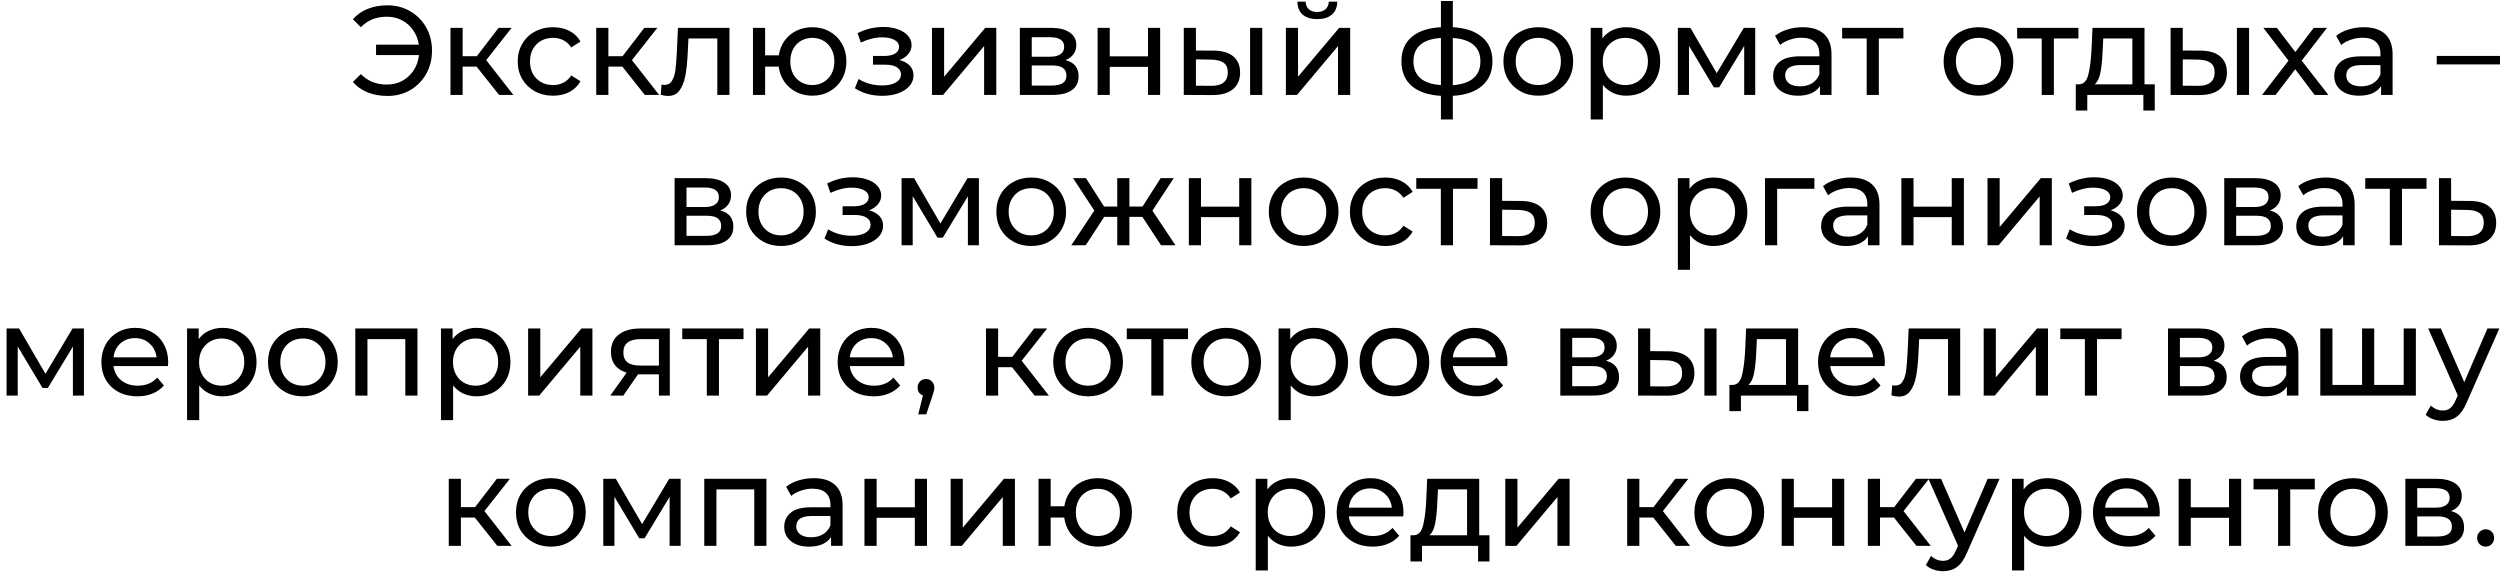 <?xml version="1.0" encoding="UTF-8"?> <svg xmlns="http://www.w3.org/2000/svg" width="316" height="73" viewBox="0 0 316 73" fill="none"><path d="M48.973 0.672C50.039 0.672 50.999 0.923 51.853 1.424C52.706 1.915 53.378 2.597 53.869 3.472C54.359 4.336 54.605 5.312 54.605 6.4C54.605 7.488 54.359 8.469 53.869 9.344C53.378 10.208 52.706 10.891 51.853 11.392C50.999 11.883 50.039 12.128 48.973 12.128C48.055 12.128 47.223 11.979 46.477 11.68C45.73 11.381 45.106 10.944 44.605 10.368L45.613 9.36C46.455 10.245 47.549 10.688 48.893 10.688C49.607 10.688 50.258 10.533 50.845 10.224C51.431 9.904 51.911 9.461 52.285 8.896C52.658 8.331 52.882 7.685 52.957 6.96H47.533V5.648H52.941C52.834 4.955 52.594 4.341 52.221 3.808C51.847 3.275 51.373 2.859 50.797 2.56C50.221 2.261 49.586 2.112 48.893 2.112C47.559 2.112 46.466 2.555 45.613 3.44L44.605 2.432C45.106 1.856 45.73 1.419 46.477 1.12C47.234 0.821 48.066 0.672 48.973 0.672ZM60.237 8.416H58.477V12H56.941V3.52H58.477V7.104H60.269L63.021 3.52H64.669L61.453 7.6L64.893 12H63.085L60.237 8.416ZM69.918 12.096C69.054 12.096 68.281 11.909 67.598 11.536C66.926 11.163 66.398 10.651 66.014 10C65.63 9.339 65.438 8.592 65.438 7.76C65.438 6.928 65.63 6.187 66.014 5.536C66.398 4.875 66.926 4.363 67.598 4C68.281 3.627 69.054 3.44 69.918 3.44C70.686 3.44 71.369 3.595 71.966 3.904C72.574 4.213 73.044 4.661 73.374 5.248L72.206 6C71.94 5.595 71.609 5.291 71.214 5.088C70.82 4.885 70.382 4.784 69.902 4.784C69.348 4.784 68.846 4.907 68.398 5.152C67.961 5.397 67.614 5.749 67.358 6.208C67.113 6.656 66.99 7.173 66.99 7.76C66.99 8.357 67.113 8.885 67.358 9.344C67.614 9.792 67.961 10.139 68.398 10.384C68.846 10.629 69.348 10.752 69.902 10.752C70.382 10.752 70.82 10.651 71.214 10.448C71.609 10.245 71.94 9.941 72.206 9.536L73.374 10.272C73.044 10.859 72.574 11.312 71.966 11.632C71.369 11.941 70.686 12.096 69.918 12.096ZM78.659 8.416H76.899V12H75.363V3.52H76.899V7.104H78.691L81.443 3.52H83.091L79.875 7.6L83.315 12H81.507L78.659 8.416ZM92.206 3.52V12H90.669V4.864H87.022L86.925 6.752C86.872 7.893 86.771 8.848 86.621 9.616C86.472 10.373 86.227 10.981 85.885 11.44C85.544 11.899 85.07 12.128 84.462 12.128C84.184 12.128 83.87 12.08 83.517 11.984L83.614 10.688C83.752 10.72 83.88 10.736 83.998 10.736C84.424 10.736 84.744 10.549 84.957 10.176C85.171 9.803 85.309 9.36 85.374 8.848C85.438 8.336 85.496 7.605 85.549 6.656L85.694 3.52H92.206ZM102.68 3.44C103.501 3.44 104.237 3.627 104.888 4C105.538 4.363 106.05 4.875 106.424 5.536C106.797 6.187 106.984 6.928 106.984 7.76C106.984 8.592 106.797 9.339 106.424 10C106.05 10.651 105.538 11.163 104.888 11.536C104.237 11.909 103.501 12.096 102.68 12.096C101.933 12.096 101.256 11.941 100.648 11.632C100.04 11.323 99.538 10.891 99.144 10.336C98.76 9.771 98.519 9.131 98.424 8.416H96.712V12H95.175V3.52H96.712V6.992H98.439C98.546 6.288 98.791 5.669 99.175 5.136C99.57 4.592 100.066 4.176 100.664 3.888C101.272 3.589 101.944 3.44 102.68 3.44ZM102.68 10.752C103.202 10.752 103.672 10.629 104.088 10.384C104.514 10.139 104.85 9.792 105.096 9.344C105.341 8.885 105.464 8.357 105.464 7.76C105.464 7.173 105.341 6.656 105.096 6.208C104.85 5.749 104.514 5.397 104.088 5.152C103.672 4.907 103.202 4.784 102.68 4.784C102.157 4.784 101.682 4.907 101.256 5.152C100.829 5.397 100.493 5.749 100.248 6.208C100.013 6.656 99.895 7.173 99.895 7.76C99.895 8.357 100.013 8.885 100.248 9.344C100.493 9.792 100.829 10.139 101.256 10.384C101.682 10.629 102.157 10.752 102.68 10.752ZM113.689 7.584C114.255 7.733 114.692 7.973 115.001 8.304C115.311 8.635 115.465 9.045 115.465 9.536C115.465 10.037 115.295 10.485 114.953 10.88C114.612 11.264 114.137 11.568 113.529 11.792C112.932 12.005 112.26 12.112 111.513 12.112C110.884 12.112 110.265 12.032 109.657 11.872C109.06 11.701 108.527 11.461 108.057 11.152L108.521 9.984C108.927 10.24 109.391 10.443 109.913 10.592C110.436 10.731 110.964 10.8 111.497 10.8C112.223 10.8 112.799 10.677 113.225 10.432C113.663 10.176 113.881 9.835 113.881 9.408C113.881 9.013 113.705 8.709 113.353 8.496C113.012 8.283 112.527 8.176 111.897 8.176H110.345V7.072H111.785C112.361 7.072 112.815 6.971 113.145 6.768C113.476 6.565 113.641 6.288 113.641 5.936C113.641 5.552 113.444 5.253 113.049 5.04C112.665 4.827 112.143 4.72 111.481 4.72C110.639 4.72 109.748 4.939 108.809 5.376L108.393 4.192C109.428 3.669 110.511 3.408 111.641 3.408C112.324 3.408 112.937 3.504 113.481 3.696C114.025 3.888 114.452 4.16 114.761 4.512C115.071 4.864 115.225 5.264 115.225 5.712C115.225 6.128 115.087 6.501 114.809 6.832C114.532 7.163 114.159 7.413 113.689 7.584ZM117.801 3.52H119.337V9.696L124.536 3.52H125.929V12H124.392V5.824L119.209 12H117.801V3.52ZM134.686 7.6C135.785 7.877 136.334 8.565 136.334 9.664C136.334 10.411 136.051 10.987 135.486 11.392C134.931 11.797 134.099 12 132.99 12H128.91V3.52H132.846C133.849 3.52 134.633 3.712 135.198 4.096C135.763 4.469 136.046 5.003 136.046 5.696C136.046 6.144 135.923 6.533 135.678 6.864C135.443 7.184 135.113 7.429 134.686 7.6ZM130.414 7.168H132.718C133.305 7.168 133.747 7.061 134.046 6.848C134.355 6.635 134.51 6.325 134.51 5.92C134.51 5.109 133.913 4.704 132.718 4.704H130.414V7.168ZM132.878 10.816C133.518 10.816 133.998 10.715 134.318 10.512C134.638 10.309 134.798 9.995 134.798 9.568C134.798 9.131 134.649 8.805 134.35 8.592C134.062 8.379 133.603 8.272 132.974 8.272H130.414V10.816H132.878ZM138.738 3.52H140.274V7.12H145.106V3.52H146.642V12H145.106V8.448H140.274V12H138.738V3.52ZM153.453 6.4C154.519 6.411 155.335 6.656 155.901 7.136C156.466 7.616 156.749 8.293 156.749 9.168C156.749 10.085 156.439 10.795 155.821 11.296C155.213 11.787 154.338 12.027 153.197 12.016L149.629 12V3.52H151.165V6.384L153.453 6.4ZM158.013 3.52H159.549V12H158.013V3.52ZM153.085 10.848C153.778 10.859 154.301 10.72 154.653 10.432C155.015 10.144 155.197 9.717 155.197 9.152C155.197 8.597 155.021 8.192 154.669 7.936C154.317 7.68 153.789 7.547 153.085 7.536L151.165 7.504V10.832L153.085 10.848ZM162.535 3.52H164.071V9.696L169.271 3.52H170.663V12H169.127V5.824L163.943 12H162.535V3.52ZM166.503 2.416C165.714 2.416 165.1 2.229 164.663 1.856C164.226 1.472 164.002 0.923 163.991 0.208H165.031C165.042 0.603 165.175 0.923 165.431 1.168C165.698 1.403 166.05 1.52 166.487 1.52C166.924 1.52 167.276 1.403 167.543 1.168C167.81 0.923 167.948 0.603 167.959 0.208H169.031C169.02 0.923 168.791 1.472 168.343 1.856C167.895 2.229 167.282 2.416 166.503 2.416ZM188.645 7.744C188.645 9.056 188.208 10.091 187.333 10.848C186.458 11.605 185.226 12.027 183.637 12.112V15.104H182.133V12.112C180.544 12.027 179.312 11.611 178.437 10.864C177.573 10.107 177.141 9.067 177.141 7.744C177.141 6.432 177.573 5.408 178.437 4.672C179.301 3.936 180.533 3.525 182.133 3.44V0.128H183.637V3.44C185.226 3.525 186.458 3.941 187.333 4.688C188.208 5.424 188.645 6.443 188.645 7.744ZM178.661 7.744C178.661 8.651 178.949 9.36 179.525 9.872C180.112 10.384 180.981 10.677 182.133 10.752V4.8C180.97 4.875 180.101 5.163 179.525 5.664C178.949 6.165 178.661 6.859 178.661 7.744ZM183.637 10.768C185.962 10.587 187.125 9.579 187.125 7.744C187.125 6.848 186.832 6.155 186.245 5.664C185.658 5.163 184.789 4.875 183.637 4.8V10.768ZM194.448 12.096C193.605 12.096 192.848 11.909 192.176 11.536C191.504 11.163 190.976 10.651 190.592 10C190.219 9.339 190.032 8.592 190.032 7.76C190.032 6.928 190.219 6.187 190.592 5.536C190.976 4.875 191.504 4.363 192.176 4C192.848 3.627 193.605 3.44 194.448 3.44C195.291 3.44 196.043 3.627 196.704 4C197.376 4.363 197.899 4.875 198.272 5.536C198.656 6.187 198.848 6.928 198.848 7.76C198.848 8.592 198.656 9.339 198.272 10C197.899 10.651 197.376 11.163 196.704 11.536C196.043 11.909 195.291 12.096 194.448 12.096ZM194.448 10.752C194.992 10.752 195.477 10.629 195.904 10.384C196.341 10.128 196.683 9.776 196.928 9.328C197.173 8.869 197.296 8.347 197.296 7.76C197.296 7.173 197.173 6.656 196.928 6.208C196.683 5.749 196.341 5.397 195.904 5.152C195.477 4.907 194.992 4.784 194.448 4.784C193.904 4.784 193.413 4.907 192.976 5.152C192.549 5.397 192.208 5.749 191.952 6.208C191.707 6.656 191.584 7.173 191.584 7.76C191.584 8.347 191.707 8.869 191.952 9.328C192.208 9.776 192.549 10.128 192.976 10.384C193.413 10.629 193.904 10.752 194.448 10.752ZM205.562 3.44C206.383 3.44 207.119 3.621 207.77 3.984C208.421 4.347 208.927 4.853 209.29 5.504C209.663 6.155 209.85 6.907 209.85 7.76C209.85 8.613 209.663 9.371 209.29 10.032C208.927 10.683 208.421 11.189 207.77 11.552C207.119 11.915 206.383 12.096 205.562 12.096C204.954 12.096 204.394 11.979 203.882 11.744C203.381 11.509 202.954 11.168 202.602 10.72V15.104H201.066V3.52H202.538V4.864C202.879 4.395 203.311 4.043 203.834 3.808C204.357 3.563 204.933 3.44 205.562 3.44ZM205.434 10.752C205.978 10.752 206.463 10.629 206.89 10.384C207.327 10.128 207.669 9.776 207.914 9.328C208.17 8.869 208.298 8.347 208.298 7.76C208.298 7.173 208.17 6.656 207.914 6.208C207.669 5.749 207.327 5.397 206.89 5.152C206.463 4.907 205.978 4.784 205.434 4.784C204.901 4.784 204.415 4.912 203.978 5.168C203.551 5.413 203.21 5.76 202.954 6.208C202.709 6.656 202.586 7.173 202.586 7.76C202.586 8.347 202.709 8.869 202.954 9.328C203.199 9.776 203.541 10.128 203.978 10.384C204.415 10.629 204.901 10.752 205.434 10.752ZM221.858 3.52V12H220.466V5.808L217.298 11.04H216.626L213.49 5.792V12H212.082V3.52H213.666L216.994 9.248L220.418 3.52H221.858ZM227.871 3.44C229.045 3.44 229.941 3.728 230.559 4.304C231.189 4.88 231.503 5.739 231.503 6.88V12H230.047V10.88C229.791 11.275 229.423 11.579 228.943 11.792C228.474 11.995 227.914 12.096 227.263 12.096C226.314 12.096 225.551 11.867 224.975 11.408C224.41 10.949 224.127 10.347 224.127 9.6C224.127 8.853 224.399 8.256 224.943 7.808C225.487 7.349 226.351 7.12 227.535 7.12H229.967V6.816C229.967 6.155 229.775 5.648 229.391 5.296C229.007 4.944 228.442 4.768 227.695 4.768C227.194 4.768 226.703 4.853 226.223 5.024C225.743 5.184 225.338 5.403 225.007 5.68L224.367 4.528C224.805 4.176 225.327 3.909 225.935 3.728C226.543 3.536 227.189 3.44 227.871 3.44ZM227.519 10.912C228.106 10.912 228.613 10.784 229.039 10.528C229.466 10.261 229.775 9.888 229.967 9.408V8.224H227.599C226.298 8.224 225.647 8.661 225.647 9.536C225.647 9.963 225.813 10.299 226.143 10.544C226.474 10.789 226.933 10.912 227.519 10.912ZM240.589 4.864H237.485V12H235.949V4.864H232.845V3.52H240.589V4.864ZM250.089 12.096C249.246 12.096 248.489 11.909 247.817 11.536C247.145 11.163 246.617 10.651 246.233 10C245.859 9.339 245.673 8.592 245.673 7.76C245.673 6.928 245.859 6.187 246.233 5.536C246.617 4.875 247.145 4.363 247.817 4C248.489 3.627 249.246 3.44 250.089 3.44C250.931 3.44 251.683 3.627 252.345 4C253.017 4.363 253.539 4.875 253.913 5.536C254.297 6.187 254.489 6.928 254.489 7.76C254.489 8.592 254.297 9.339 253.913 10C253.539 10.651 253.017 11.163 252.345 11.536C251.683 11.909 250.931 12.096 250.089 12.096ZM250.089 10.752C250.633 10.752 251.118 10.629 251.545 10.384C251.982 10.128 252.323 9.776 252.569 9.328C252.814 8.869 252.937 8.347 252.937 7.76C252.937 7.173 252.814 6.656 252.569 6.208C252.323 5.749 251.982 5.397 251.545 5.152C251.118 4.907 250.633 4.784 250.089 4.784C249.545 4.784 249.054 4.907 248.617 5.152C248.19 5.397 247.849 5.749 247.593 6.208C247.347 6.656 247.225 7.173 247.225 7.76C247.225 8.347 247.347 8.869 247.593 9.328C247.849 9.776 248.19 10.128 248.617 10.384C249.054 10.629 249.545 10.752 250.089 10.752ZM262.714 4.864H259.61V12H258.074V4.864H254.97V3.52H262.714V4.864ZM272.362 10.656V13.968H270.922V12H263.834V13.968H262.378V10.656H262.826C263.37 10.624 263.743 10.24 263.946 9.504C264.149 8.768 264.287 7.728 264.362 6.384L264.49 3.52H271.066V10.656H272.362ZM265.77 6.496C265.727 7.563 265.637 8.448 265.498 9.152C265.37 9.845 265.13 10.347 264.778 10.656H269.53V4.864H265.85L265.77 6.496ZM278.187 6.4C279.254 6.411 280.07 6.656 280.635 7.136C281.2 7.616 281.483 8.293 281.483 9.168C281.483 10.085 281.174 10.795 280.555 11.296C279.947 11.787 279.072 12.027 277.931 12.016L274.363 12V3.52H275.899V6.384L278.187 6.4ZM282.747 3.52H284.283V12H282.747V3.52ZM277.819 10.848C278.512 10.859 279.035 10.72 279.387 10.432C279.75 10.144 279.931 9.717 279.931 9.152C279.931 8.597 279.755 8.192 279.403 7.936C279.051 7.68 278.523 7.547 277.819 7.536L275.899 7.504V10.832L277.819 10.848ZM292.565 12L290.117 8.752L287.637 12H285.925L289.269 7.664L286.085 3.52H287.797L290.133 6.576L292.453 3.52H294.133L290.933 7.664L294.309 12H292.565ZM298.793 3.44C299.967 3.44 300.863 3.728 301.481 4.304C302.111 4.88 302.425 5.739 302.425 6.88V12H300.969V10.88C300.713 11.275 300.345 11.579 299.865 11.792C299.396 11.995 298.836 12.096 298.185 12.096C297.236 12.096 296.473 11.867 295.897 11.408C295.332 10.949 295.049 10.347 295.049 9.6C295.049 8.853 295.321 8.256 295.865 7.808C296.409 7.349 297.273 7.12 298.457 7.12H300.889V6.816C300.889 6.155 300.697 5.648 300.313 5.296C299.929 4.944 299.364 4.768 298.617 4.768C298.116 4.768 297.625 4.853 297.145 5.024C296.665 5.184 296.26 5.403 295.929 5.68L295.289 4.528C295.727 4.176 296.249 3.909 296.857 3.728C297.465 3.536 298.111 3.44 298.793 3.44ZM298.441 10.912C299.028 10.912 299.535 10.784 299.961 10.528C300.388 10.261 300.697 9.888 300.889 9.408V8.224H298.521C297.22 8.224 296.569 8.661 296.569 9.536C296.569 9.963 296.735 10.299 297.065 10.544C297.396 10.789 297.855 10.912 298.441 10.912ZM308 7.072H316V8.144H308V7.072ZM91.045 26.6C92.144 26.877 92.693 27.565 92.693 28.664C92.693 29.411 92.411 29.987 91.845 30.392C91.291 30.797 90.459 31 89.349 31H85.269V22.52H89.205C90.208 22.52 90.992 22.712 91.557 23.096C92.123 23.469 92.405 24.003 92.405 24.696C92.405 25.144 92.283 25.533 92.037 25.864C91.803 26.184 91.472 26.429 91.045 26.6ZM86.773 26.168H89.077C89.664 26.168 90.107 26.061 90.405 25.848C90.715 25.635 90.869 25.325 90.869 24.92C90.869 24.109 90.272 23.704 89.077 23.704H86.773V26.168ZM89.237 29.816C89.877 29.816 90.357 29.715 90.677 29.512C90.997 29.309 91.157 28.995 91.157 28.568C91.157 28.131 91.008 27.805 90.709 27.592C90.421 27.379 89.963 27.272 89.333 27.272H86.773V29.816H89.237ZM98.729 31.096C97.887 31.096 97.129 30.909 96.457 30.536C95.785 30.163 95.257 29.651 94.873 29C94.5 28.339 94.313 27.592 94.313 26.76C94.313 25.928 94.5 25.187 94.873 24.536C95.257 23.875 95.785 23.363 96.457 23C97.129 22.627 97.887 22.44 98.729 22.44C99.572 22.44 100.324 22.627 100.985 23C101.657 23.363 102.18 23.875 102.553 24.536C102.937 25.187 103.129 25.928 103.129 26.76C103.129 27.592 102.937 28.339 102.553 29C102.18 29.651 101.657 30.163 100.985 30.536C100.324 30.909 99.572 31.096 98.729 31.096ZM98.729 29.752C99.273 29.752 99.759 29.629 100.185 29.384C100.623 29.128 100.964 28.776 101.209 28.328C101.455 27.869 101.577 27.347 101.577 26.76C101.577 26.173 101.455 25.656 101.209 25.208C100.964 24.749 100.623 24.397 100.185 24.152C99.759 23.907 99.273 23.784 98.729 23.784C98.185 23.784 97.695 23.907 97.257 24.152C96.831 24.397 96.489 24.749 96.233 25.208C95.988 25.656 95.865 26.173 95.865 26.76C95.865 27.347 95.988 27.869 96.233 28.328C96.489 28.776 96.831 29.128 97.257 29.384C97.695 29.629 98.185 29.752 98.729 29.752ZM109.846 26.584C110.411 26.733 110.848 26.973 111.158 27.304C111.467 27.635 111.622 28.045 111.622 28.536C111.622 29.037 111.451 29.485 111.11 29.88C110.768 30.264 110.294 30.568 109.686 30.792C109.088 31.005 108.416 31.112 107.67 31.112C107.04 31.112 106.422 31.032 105.814 30.872C105.216 30.701 104.683 30.461 104.214 30.152L104.678 28.984C105.083 29.24 105.547 29.443 106.07 29.592C106.592 29.731 107.12 29.8 107.654 29.8C108.379 29.8 108.955 29.677 109.382 29.432C109.819 29.176 110.038 28.835 110.038 28.408C110.038 28.013 109.862 27.709 109.51 27.496C109.168 27.283 108.683 27.176 108.054 27.176H106.502V26.072H107.942C108.518 26.072 108.971 25.971 109.302 25.768C109.632 25.565 109.798 25.288 109.798 24.936C109.798 24.552 109.6 24.253 109.206 24.04C108.822 23.827 108.299 23.72 107.638 23.72C106.795 23.72 105.904 23.939 104.966 24.376L104.55 23.192C105.584 22.669 106.667 22.408 107.798 22.408C108.48 22.408 109.094 22.504 109.638 22.696C110.182 22.888 110.608 23.16 110.918 23.512C111.227 23.864 111.382 24.264 111.382 24.712C111.382 25.128 111.243 25.501 110.966 25.832C110.688 26.163 110.315 26.413 109.846 26.584ZM123.733 22.52V31H122.341V24.808L119.173 30.04H118.501L115.365 24.792V31H113.957V22.52H115.541L118.869 28.248L122.293 22.52H123.733ZM130.354 31.096C129.512 31.096 128.754 30.909 128.082 30.536C127.41 30.163 126.882 29.651 126.498 29C126.125 28.339 125.938 27.592 125.938 26.76C125.938 25.928 126.125 25.187 126.498 24.536C126.882 23.875 127.41 23.363 128.082 23C128.754 22.627 129.512 22.44 130.354 22.44C131.197 22.44 131.949 22.627 132.61 23C133.282 23.363 133.805 23.875 134.178 24.536C134.562 25.187 134.754 25.928 134.754 26.76C134.754 27.592 134.562 28.339 134.178 29C133.805 29.651 133.282 30.163 132.61 30.536C131.949 30.909 131.197 31.096 130.354 31.096ZM130.354 29.752C130.898 29.752 131.384 29.629 131.81 29.384C132.248 29.128 132.589 28.776 132.834 28.328C133.08 27.869 133.202 27.347 133.202 26.76C133.202 26.173 133.08 25.656 132.834 25.208C132.589 24.749 132.248 24.397 131.81 24.152C131.384 23.907 130.898 23.784 130.354 23.784C129.81 23.784 129.32 23.907 128.882 24.152C128.456 24.397 128.114 24.749 127.858 25.208C127.613 25.656 127.49 26.173 127.49 26.76C127.49 27.347 127.613 27.869 127.858 28.328C128.114 28.776 128.456 29.128 128.882 29.384C129.32 29.629 129.81 29.752 130.354 29.752ZM144.403 27.416H142.755V31H141.219V27.416H139.571L137.235 31H135.411L138.323 26.616L135.635 22.52H137.267L139.555 26.104H141.219V22.52H142.755V26.104H144.419L146.707 22.52H148.355L145.667 26.632L148.579 31H146.755L144.403 27.416ZM150.269 22.52H151.805V26.12H156.637V22.52H158.173V31H156.637V27.448H151.805V31H150.269V22.52ZM164.792 31.096C163.949 31.096 163.192 30.909 162.52 30.536C161.848 30.163 161.32 29.651 160.936 29C160.563 28.339 160.376 27.592 160.376 26.76C160.376 25.928 160.563 25.187 160.936 24.536C161.32 23.875 161.848 23.363 162.52 23C163.192 22.627 163.949 22.44 164.792 22.44C165.635 22.44 166.387 22.627 167.048 23C167.72 23.363 168.243 23.875 168.616 24.536C169 25.187 169.192 25.928 169.192 26.76C169.192 27.592 169 28.339 168.616 29C168.243 29.651 167.72 30.163 167.048 30.536C166.387 30.909 165.635 31.096 164.792 31.096ZM164.792 29.752C165.336 29.752 165.821 29.629 166.248 29.384C166.685 29.128 167.027 28.776 167.272 28.328C167.517 27.869 167.64 27.347 167.64 26.76C167.64 26.173 167.517 25.656 167.272 25.208C167.027 24.749 166.685 24.397 166.248 24.152C165.821 23.907 165.336 23.784 164.792 23.784C164.248 23.784 163.757 23.907 163.32 24.152C162.893 24.397 162.552 24.749 162.296 25.208C162.051 25.656 161.928 26.173 161.928 26.76C161.928 27.347 162.051 27.869 162.296 28.328C162.552 28.776 162.893 29.128 163.32 29.384C163.757 29.629 164.248 29.752 164.792 29.752ZM175.106 31.096C174.242 31.096 173.469 30.909 172.786 30.536C172.114 30.163 171.586 29.651 171.202 29C170.818 28.339 170.626 27.592 170.626 26.76C170.626 25.928 170.818 25.187 171.202 24.536C171.586 23.875 172.114 23.363 172.786 23C173.469 22.627 174.242 22.44 175.106 22.44C175.874 22.44 176.557 22.595 177.154 22.904C177.762 23.213 178.231 23.661 178.562 24.248L177.394 25C177.127 24.595 176.797 24.291 176.402 24.088C176.007 23.885 175.57 23.784 175.09 23.784C174.535 23.784 174.034 23.907 173.586 24.152C173.149 24.397 172.802 24.749 172.546 25.208C172.301 25.656 172.178 26.173 172.178 26.76C172.178 27.357 172.301 27.885 172.546 28.344C172.802 28.792 173.149 29.139 173.586 29.384C174.034 29.629 174.535 29.752 175.09 29.752C175.57 29.752 176.007 29.651 176.402 29.448C176.797 29.245 177.127 28.941 177.394 28.536L178.562 29.272C178.231 29.859 177.762 30.312 177.154 30.632C176.557 30.941 175.874 31.096 175.106 31.096ZM186.761 23.864H183.657V31H182.121V23.864H179.017V22.52H186.761V23.864ZM192.252 25.4C193.329 25.411 194.15 25.656 194.716 26.136C195.281 26.616 195.564 27.293 195.564 28.168C195.564 29.085 195.254 29.795 194.636 30.296C194.028 30.787 193.153 31.027 192.012 31.016L188.332 31V22.52H189.868V25.384L192.252 25.4ZM191.884 29.848C192.577 29.859 193.1 29.72 193.452 29.432C193.814 29.144 193.996 28.717 193.996 28.152C193.996 27.597 193.82 27.192 193.468 26.936C193.126 26.68 192.598 26.547 191.884 26.536L189.868 26.504V29.832L191.884 29.848ZM205.464 31.096C204.621 31.096 203.864 30.909 203.192 30.536C202.52 30.163 201.992 29.651 201.608 29C201.234 28.339 201.048 27.592 201.048 26.76C201.048 25.928 201.234 25.187 201.608 24.536C201.992 23.875 202.52 23.363 203.192 23C203.864 22.627 204.621 22.44 205.464 22.44C206.306 22.44 207.058 22.627 207.72 23C208.392 23.363 208.914 23.875 209.288 24.536C209.672 25.187 209.864 25.928 209.864 26.76C209.864 27.592 209.672 28.339 209.288 29C208.914 29.651 208.392 30.163 207.72 30.536C207.058 30.909 206.306 31.096 205.464 31.096ZM205.464 29.752C206.008 29.752 206.493 29.629 206.92 29.384C207.357 29.128 207.698 28.776 207.944 28.328C208.189 27.869 208.312 27.347 208.312 26.76C208.312 26.173 208.189 25.656 207.944 25.208C207.698 24.749 207.357 24.397 206.92 24.152C206.493 23.907 206.008 23.784 205.464 23.784C204.92 23.784 204.429 23.907 203.992 24.152C203.565 24.397 203.224 24.749 202.968 25.208C202.722 25.656 202.6 26.173 202.6 26.76C202.6 27.347 202.722 27.869 202.968 28.328C203.224 28.776 203.565 29.128 203.992 29.384C204.429 29.629 204.92 29.752 205.464 29.752ZM216.578 22.44C217.399 22.44 218.135 22.621 218.786 22.984C219.436 23.347 219.943 23.853 220.306 24.504C220.679 25.155 220.866 25.907 220.866 26.76C220.866 27.613 220.679 28.371 220.306 29.032C219.943 29.683 219.436 30.189 218.786 30.552C218.135 30.915 217.399 31.096 216.578 31.096C215.97 31.096 215.41 30.979 214.898 30.744C214.396 30.509 213.97 30.168 213.618 29.72V34.104H212.082V22.52H213.554V23.864C213.895 23.395 214.327 23.043 214.85 22.808C215.372 22.563 215.948 22.44 216.578 22.44ZM216.45 29.752C216.994 29.752 217.479 29.629 217.906 29.384C218.343 29.128 218.684 28.776 218.93 28.328C219.186 27.869 219.314 27.347 219.314 26.76C219.314 26.173 219.186 25.656 218.93 25.208C218.684 24.749 218.343 24.397 217.906 24.152C217.479 23.907 216.994 23.784 216.45 23.784C215.916 23.784 215.431 23.912 214.994 24.168C214.567 24.413 214.226 24.76 213.97 25.208C213.724 25.656 213.602 26.173 213.602 26.76C213.602 27.347 213.724 27.869 213.97 28.328C214.215 28.776 214.556 29.128 214.994 29.384C215.431 29.629 215.916 29.752 216.45 29.752ZM229.337 23.864H224.633V31H223.097V22.52H229.337V23.864ZM233.934 22.44C235.107 22.44 236.003 22.728 236.622 23.304C237.251 23.88 237.566 24.739 237.566 25.88V31H236.11V29.88C235.854 30.275 235.486 30.579 235.006 30.792C234.537 30.995 233.977 31.096 233.326 31.096C232.377 31.096 231.614 30.867 231.038 30.408C230.473 29.949 230.19 29.347 230.19 28.6C230.19 27.853 230.462 27.256 231.006 26.808C231.55 26.349 232.414 26.12 233.598 26.12H236.03V25.816C236.03 25.155 235.838 24.648 235.454 24.296C235.07 23.944 234.505 23.768 233.758 23.768C233.257 23.768 232.766 23.853 232.286 24.024C231.806 24.184 231.401 24.403 231.07 24.68L230.43 23.528C230.867 23.176 231.39 22.909 231.998 22.728C232.606 22.536 233.251 22.44 233.934 22.44ZM233.582 29.912C234.169 29.912 234.675 29.784 235.102 29.528C235.529 29.261 235.838 28.888 236.03 28.408V27.224H233.662C232.361 27.224 231.71 27.661 231.71 28.536C231.71 28.963 231.875 29.299 232.206 29.544C232.537 29.789 232.995 29.912 233.582 29.912ZM240.332 22.52H241.868V26.12H246.7V22.52H248.236V31H246.7V27.448H241.868V31H240.332V22.52ZM251.222 22.52H252.758V28.696L257.958 22.52H259.35V31H257.814V24.824L252.63 31H251.222V22.52ZM266.783 26.584C267.348 26.733 267.786 26.973 268.095 27.304C268.404 27.635 268.559 28.045 268.559 28.536C268.559 29.037 268.388 29.485 268.047 29.88C267.706 30.264 267.231 30.568 266.623 30.792C266.026 31.005 265.354 31.112 264.607 31.112C263.978 31.112 263.359 31.032 262.751 30.872C262.154 30.701 261.62 30.461 261.151 30.152L261.615 28.984C262.02 29.24 262.484 29.443 263.007 29.592C263.53 29.731 264.058 29.8 264.591 29.8C265.316 29.8 265.892 29.677 266.319 29.432C266.756 29.176 266.975 28.835 266.975 28.408C266.975 28.013 266.799 27.709 266.447 27.496C266.106 27.283 265.62 27.176 264.991 27.176H263.439V26.072H264.879C265.455 26.072 265.908 25.971 266.239 25.768C266.57 25.565 266.735 25.288 266.735 24.936C266.735 24.552 266.538 24.253 266.143 24.04C265.759 23.827 265.236 23.72 264.575 23.72C263.732 23.72 262.842 23.939 261.903 24.376L261.487 23.192C262.522 22.669 263.604 22.408 264.735 22.408C265.418 22.408 266.031 22.504 266.575 22.696C267.119 22.888 267.546 23.16 267.855 23.512C268.164 23.864 268.319 24.264 268.319 24.712C268.319 25.128 268.18 25.501 267.903 25.832C267.626 26.163 267.252 26.413 266.783 26.584ZM274.526 31.096C273.684 31.096 272.926 30.909 272.254 30.536C271.582 30.163 271.054 29.651 270.67 29C270.297 28.339 270.11 27.592 270.11 26.76C270.11 25.928 270.297 25.187 270.67 24.536C271.054 23.875 271.582 23.363 272.254 23C272.926 22.627 273.684 22.44 274.526 22.44C275.369 22.44 276.121 22.627 276.782 23C277.454 23.363 277.977 23.875 278.35 24.536C278.734 25.187 278.926 25.928 278.926 26.76C278.926 27.592 278.734 28.339 278.35 29C277.977 29.651 277.454 30.163 276.782 30.536C276.121 30.909 275.369 31.096 274.526 31.096ZM274.526 29.752C275.07 29.752 275.556 29.629 275.982 29.384C276.42 29.128 276.761 28.776 277.006 28.328C277.252 27.869 277.374 27.347 277.374 26.76C277.374 26.173 277.252 25.656 277.006 25.208C276.761 24.749 276.42 24.397 275.982 24.152C275.556 23.907 275.07 23.784 274.526 23.784C273.982 23.784 273.492 23.907 273.054 24.152C272.628 24.397 272.286 24.749 272.03 25.208C271.785 25.656 271.662 26.173 271.662 26.76C271.662 27.347 271.785 27.869 272.03 28.328C272.286 28.776 272.628 29.128 273.054 29.384C273.492 29.629 273.982 29.752 274.526 29.752ZM286.92 26.6C288.019 26.877 288.568 27.565 288.568 28.664C288.568 29.411 288.286 29.987 287.72 30.392C287.166 30.797 286.334 31 285.224 31H281.144V22.52H285.08C286.083 22.52 286.867 22.712 287.432 23.096C287.998 23.469 288.28 24.003 288.28 24.696C288.28 25.144 288.158 25.533 287.912 25.864C287.678 26.184 287.347 26.429 286.92 26.6ZM282.648 26.168H284.952C285.539 26.168 285.982 26.061 286.28 25.848C286.59 25.635 286.744 25.325 286.744 24.92C286.744 24.109 286.147 23.704 284.952 23.704H282.648V26.168ZM285.112 29.816C285.752 29.816 286.232 29.715 286.552 29.512C286.872 29.309 287.032 28.995 287.032 28.568C287.032 28.131 286.883 27.805 286.584 27.592C286.296 27.379 285.838 27.272 285.208 27.272H282.648V29.816H285.112ZM293.996 22.44C295.17 22.44 296.066 22.728 296.684 23.304C297.314 23.88 297.628 24.739 297.628 25.88V31H296.172V29.88C295.916 30.275 295.548 30.579 295.068 30.792C294.599 30.995 294.039 31.096 293.388 31.096C292.439 31.096 291.676 30.867 291.1 30.408C290.535 29.949 290.252 29.347 290.252 28.6C290.252 27.853 290.524 27.256 291.068 26.808C291.612 26.349 292.476 26.12 293.66 26.12H296.092V25.816C296.092 25.155 295.9 24.648 295.516 24.296C295.132 23.944 294.567 23.768 293.82 23.768C293.319 23.768 292.828 23.853 292.348 24.024C291.868 24.184 291.463 24.403 291.132 24.68L290.492 23.528C290.93 23.176 291.452 22.909 292.06 22.728C292.668 22.536 293.314 22.44 293.996 22.44ZM293.644 29.912C294.231 29.912 294.738 29.784 295.164 29.528C295.591 29.261 295.9 28.888 296.092 28.408V27.224H293.724C292.423 27.224 291.772 27.661 291.772 28.536C291.772 28.963 291.938 29.299 292.268 29.544C292.599 29.789 293.058 29.912 293.644 29.912ZM306.714 23.864H303.61V31H302.074V23.864H298.97V22.52H306.714V23.864ZM312.205 25.4C313.282 25.411 314.104 25.656 314.669 26.136C315.234 26.616 315.517 27.293 315.517 28.168C315.517 29.085 315.208 29.795 314.589 30.296C313.981 30.787 313.106 31.027 311.965 31.016L308.285 31V22.52H309.821V25.384L312.205 25.4ZM311.837 29.848C312.53 29.859 313.053 29.72 313.405 29.432C313.768 29.144 313.949 28.717 313.949 28.152C313.949 27.597 313.773 27.192 313.421 26.936C313.08 26.68 312.552 26.547 311.837 26.536L309.821 26.504V29.832L311.837 29.848ZM10.608 41.52V50H9.216V43.808L6.048 49.04H5.376L2.24 43.792V50H0.832V41.52H2.416L5.744 47.248L9.168 41.52H10.608ZM21.261 45.808C21.261 45.925 21.251 46.08 21.229 46.272H14.349C14.445 47.019 14.771 47.621 15.325 48.08C15.891 48.528 16.589 48.752 17.421 48.752C18.435 48.752 19.251 48.411 19.869 47.728L20.717 48.72C20.333 49.168 19.853 49.509 19.277 49.744C18.712 49.979 18.077 50.096 17.373 50.096C16.477 50.096 15.683 49.915 14.989 49.552C14.296 49.179 13.757 48.661 13.373 48C13 47.339 12.813 46.592 12.813 45.76C12.813 44.939 12.995 44.197 13.357 43.536C13.731 42.875 14.237 42.363 14.877 42C15.528 41.627 16.259 41.44 17.069 41.44C17.88 41.44 18.6 41.627 19.229 42C19.869 42.363 20.365 42.875 20.717 43.536C21.08 44.197 21.261 44.955 21.261 45.808ZM17.069 42.736C16.333 42.736 15.715 42.96 15.213 43.408C14.723 43.856 14.435 44.443 14.349 45.168H19.789C19.704 44.453 19.411 43.872 18.909 43.424C18.419 42.965 17.805 42.736 17.069 42.736ZM28.14 41.44C28.962 41.44 29.698 41.621 30.348 41.984C30.999 42.347 31.506 42.853 31.868 43.504C32.242 44.155 32.428 44.907 32.428 45.76C32.428 46.613 32.242 47.371 31.868 48.032C31.506 48.683 30.999 49.189 30.348 49.552C29.698 49.915 28.962 50.096 28.14 50.096C27.532 50.096 26.972 49.979 26.46 49.744C25.959 49.509 25.532 49.168 25.18 48.72V53.104H23.644V41.52H25.116V42.864C25.458 42.395 25.89 42.043 26.412 41.808C26.935 41.563 27.511 41.44 28.14 41.44ZM28.012 48.752C28.556 48.752 29.042 48.629 29.468 48.384C29.906 48.128 30.247 47.776 30.492 47.328C30.748 46.869 30.876 46.347 30.876 45.76C30.876 45.173 30.748 44.656 30.492 44.208C30.247 43.749 29.906 43.397 29.468 43.152C29.042 42.907 28.556 42.784 28.012 42.784C27.479 42.784 26.994 42.912 26.556 43.168C26.13 43.413 25.788 43.76 25.532 44.208C25.287 44.656 25.164 45.173 25.164 45.76C25.164 46.347 25.287 46.869 25.532 47.328C25.778 47.776 26.119 48.128 26.556 48.384C26.994 48.629 27.479 48.752 28.012 48.752ZM38.292 50.096C37.449 50.096 36.692 49.909 36.02 49.536C35.348 49.163 34.82 48.651 34.436 48C34.062 47.339 33.876 46.592 33.876 45.76C33.876 44.928 34.062 44.187 34.436 43.536C34.82 42.875 35.348 42.363 36.02 42C36.692 41.627 37.449 41.44 38.292 41.44C39.135 41.44 39.886 41.627 40.548 42C41.22 42.363 41.742 42.875 42.116 43.536C42.5 44.187 42.692 44.928 42.692 45.76C42.692 46.592 42.5 47.339 42.116 48C41.742 48.651 41.22 49.163 40.548 49.536C39.886 49.909 39.135 50.096 38.292 50.096ZM38.292 48.752C38.836 48.752 39.321 48.629 39.748 48.384C40.185 48.128 40.526 47.776 40.772 47.328C41.017 46.869 41.14 46.347 41.14 45.76C41.14 45.173 41.017 44.656 40.772 44.208C40.526 43.749 40.185 43.397 39.748 43.152C39.321 42.907 38.836 42.784 38.292 42.784C37.748 42.784 37.257 42.907 36.82 43.152C36.393 43.397 36.052 43.749 35.796 44.208C35.55 44.656 35.428 45.173 35.428 45.76C35.428 46.347 35.55 46.869 35.796 47.328C36.052 47.776 36.393 48.128 36.82 48.384C37.257 48.629 37.748 48.752 38.292 48.752ZM52.766 41.52V50H51.23V42.864H46.446V50H44.91V41.52H52.766ZM60.234 41.44C61.055 41.44 61.791 41.621 62.442 41.984C63.093 42.347 63.599 42.853 63.962 43.504C64.335 44.155 64.522 44.907 64.522 45.76C64.522 46.613 64.335 47.371 63.962 48.032C63.599 48.683 63.093 49.189 62.442 49.552C61.791 49.915 61.055 50.096 60.234 50.096C59.626 50.096 59.066 49.979 58.554 49.744C58.053 49.509 57.626 49.168 57.274 48.72V53.104H55.738V41.52H57.21V42.864C57.551 42.395 57.983 42.043 58.506 41.808C59.029 41.563 59.605 41.44 60.234 41.44ZM60.106 48.752C60.65 48.752 61.135 48.629 61.562 48.384C61.999 48.128 62.341 47.776 62.586 47.328C62.842 46.869 62.97 46.347 62.97 45.76C62.97 45.173 62.842 44.656 62.586 44.208C62.341 43.749 61.999 43.397 61.562 43.152C61.135 42.907 60.65 42.784 60.106 42.784C59.573 42.784 59.087 42.912 58.65 43.168C58.223 43.413 57.882 43.76 57.626 44.208C57.381 44.656 57.258 45.173 57.258 45.76C57.258 46.347 57.381 46.869 57.626 47.328C57.871 47.776 58.213 48.128 58.65 48.384C59.087 48.629 59.573 48.752 60.106 48.752ZM66.754 41.52H68.29V47.696L73.49 41.52H74.882V50H73.346V43.824L68.162 50H66.754V41.52ZM84.663 41.52V50H83.287V47.312H80.823H80.647L78.791 50H77.143L79.207 47.104C78.567 46.912 78.076 46.597 77.735 46.16C77.394 45.712 77.223 45.157 77.223 44.496C77.223 43.525 77.554 42.789 78.215 42.288C78.876 41.776 79.788 41.52 80.951 41.52H84.663ZM78.791 44.544C78.791 45.109 78.967 45.531 79.319 45.808C79.682 46.075 80.22 46.208 80.935 46.208H83.287V42.864H80.999C79.527 42.864 78.791 43.424 78.791 44.544ZM93.98 42.864H90.876V50H89.34V42.864H86.236V41.52H93.98V42.864ZM95.55 41.52H97.087V47.696L102.286 41.52H103.679V50H102.142V43.824L96.959 50H95.55V41.52ZM114.324 45.808C114.324 45.925 114.313 46.08 114.292 46.272H107.412C107.508 47.019 107.833 47.621 108.388 48.08C108.953 48.528 109.652 48.752 110.484 48.752C111.497 48.752 112.313 48.411 112.932 47.728L113.78 48.72C113.396 49.168 112.916 49.509 112.34 49.744C111.775 49.979 111.14 50.096 110.436 50.096C109.54 50.096 108.745 49.915 108.052 49.552C107.359 49.179 106.82 48.661 106.436 48C106.063 47.339 105.876 46.592 105.876 45.76C105.876 44.939 106.057 44.197 106.42 43.536C106.793 42.875 107.3 42.363 107.94 42C108.591 41.627 109.321 41.44 110.132 41.44C110.943 41.44 111.663 41.627 112.292 42C112.932 42.363 113.428 42.875 113.78 43.536C114.143 44.197 114.324 44.955 114.324 45.808ZM110.132 42.736C109.396 42.736 108.777 42.96 108.276 43.408C107.785 43.856 107.497 44.443 107.412 45.168H112.852C112.767 44.453 112.473 43.872 111.972 43.424C111.481 42.965 110.868 42.736 110.132 42.736ZM117.059 47.904C117.357 47.904 117.603 48.011 117.795 48.224C117.997 48.427 118.099 48.683 118.099 48.992C118.099 49.152 118.077 49.307 118.035 49.456C118.003 49.605 117.933 49.835 117.827 50.144L117.075 52.368H116.067L116.659 49.984C116.456 49.909 116.291 49.787 116.163 49.616C116.045 49.435 115.987 49.227 115.987 48.992C115.987 48.672 116.088 48.411 116.291 48.208C116.493 48.005 116.749 47.904 117.059 47.904ZM127.925 46.416H126.165V50H124.629V41.52H126.165V45.104H127.957L130.709 41.52H132.357L129.141 45.6L132.581 50H130.773L127.925 46.416ZM137.542 50.096C136.699 50.096 135.942 49.909 135.27 49.536C134.598 49.163 134.07 48.651 133.686 48C133.313 47.339 133.126 46.592 133.126 45.76C133.126 44.928 133.313 44.187 133.686 43.536C134.07 42.875 134.598 42.363 135.27 42C135.942 41.627 136.699 41.44 137.542 41.44C138.385 41.44 139.137 41.627 139.798 42C140.47 42.363 140.993 42.875 141.366 43.536C141.75 44.187 141.942 44.928 141.942 45.76C141.942 46.592 141.75 47.339 141.366 48C140.993 48.651 140.47 49.163 139.798 49.536C139.137 49.909 138.385 50.096 137.542 50.096ZM137.542 48.752C138.086 48.752 138.571 48.629 138.998 48.384C139.435 48.128 139.777 47.776 140.022 47.328C140.267 46.869 140.39 46.347 140.39 45.76C140.39 45.173 140.267 44.656 140.022 44.208C139.777 43.749 139.435 43.397 138.998 43.152C138.571 42.907 138.086 42.784 137.542 42.784C136.998 42.784 136.507 42.907 136.07 43.152C135.643 43.397 135.302 43.749 135.046 44.208C134.801 44.656 134.678 45.173 134.678 45.76C134.678 46.347 134.801 46.869 135.046 47.328C135.302 47.776 135.643 48.128 136.07 48.384C136.507 48.629 136.998 48.752 137.542 48.752ZM150.167 42.864H147.063V50H145.527V42.864H142.423V41.52H150.167V42.864ZM154.995 50.096C154.152 50.096 153.395 49.909 152.723 49.536C152.051 49.163 151.523 48.651 151.139 48C150.766 47.339 150.579 46.592 150.579 45.76C150.579 44.928 150.766 44.187 151.139 43.536C151.523 42.875 152.051 42.363 152.723 42C153.395 41.627 154.152 41.44 154.995 41.44C155.838 41.44 156.59 41.627 157.251 42C157.923 42.363 158.446 42.875 158.819 43.536C159.203 44.187 159.395 44.928 159.395 45.76C159.395 46.592 159.203 47.339 158.819 48C158.446 48.651 157.923 49.163 157.251 49.536C156.59 49.909 155.838 50.096 154.995 50.096ZM154.995 48.752C155.539 48.752 156.024 48.629 156.451 48.384C156.888 48.128 157.23 47.776 157.475 47.328C157.72 46.869 157.843 46.347 157.843 45.76C157.843 45.173 157.72 44.656 157.475 44.208C157.23 43.749 156.888 43.397 156.451 43.152C156.024 42.907 155.539 42.784 154.995 42.784C154.451 42.784 153.96 42.907 153.523 43.152C153.096 43.397 152.755 43.749 152.499 44.208C152.254 44.656 152.131 45.173 152.131 45.76C152.131 46.347 152.254 46.869 152.499 47.328C152.755 47.776 153.096 48.128 153.523 48.384C153.96 48.629 154.451 48.752 154.995 48.752ZM166.109 41.44C166.93 41.44 167.666 41.621 168.317 41.984C168.968 42.347 169.474 42.853 169.837 43.504C170.21 44.155 170.397 44.907 170.397 45.76C170.397 46.613 170.21 47.371 169.837 48.032C169.474 48.683 168.968 49.189 168.317 49.552C167.666 49.915 166.93 50.096 166.109 50.096C165.501 50.096 164.941 49.979 164.429 49.744C163.928 49.509 163.501 49.168 163.149 48.72V53.104H161.613V41.52H163.085V42.864C163.426 42.395 163.858 42.043 164.381 41.808C164.904 41.563 165.48 41.44 166.109 41.44ZM165.981 48.752C166.525 48.752 167.01 48.629 167.437 48.384C167.874 48.128 168.216 47.776 168.461 47.328C168.717 46.869 168.845 46.347 168.845 45.76C168.845 45.173 168.717 44.656 168.461 44.208C168.216 43.749 167.874 43.397 167.437 43.152C167.01 42.907 166.525 42.784 165.981 42.784C165.448 42.784 164.962 42.912 164.525 43.168C164.098 43.413 163.757 43.76 163.501 44.208C163.256 44.656 163.133 45.173 163.133 45.76C163.133 46.347 163.256 46.869 163.501 47.328C163.746 47.776 164.088 48.128 164.525 48.384C164.962 48.629 165.448 48.752 165.981 48.752ZM176.261 50.096C175.418 50.096 174.661 49.909 173.989 49.536C173.317 49.163 172.789 48.651 172.405 48C172.031 47.339 171.845 46.592 171.845 45.76C171.845 44.928 172.031 44.187 172.405 43.536C172.789 42.875 173.317 42.363 173.989 42C174.661 41.627 175.418 41.44 176.261 41.44C177.103 41.44 177.855 41.627 178.517 42C179.189 42.363 179.711 42.875 180.085 43.536C180.469 44.187 180.661 44.928 180.661 45.76C180.661 46.592 180.469 47.339 180.085 48C179.711 48.651 179.189 49.163 178.517 49.536C177.855 49.909 177.103 50.096 176.261 50.096ZM176.261 48.752C176.805 48.752 177.29 48.629 177.717 48.384C178.154 48.128 178.495 47.776 178.741 47.328C178.986 46.869 179.109 46.347 179.109 45.76C179.109 45.173 178.986 44.656 178.741 44.208C178.495 43.749 178.154 43.397 177.717 43.152C177.29 42.907 176.805 42.784 176.261 42.784C175.717 42.784 175.226 42.907 174.789 43.152C174.362 43.397 174.021 43.749 173.765 44.208C173.519 44.656 173.397 45.173 173.397 45.76C173.397 46.347 173.519 46.869 173.765 47.328C174.021 47.776 174.362 48.128 174.789 48.384C175.226 48.629 175.717 48.752 176.261 48.752ZM190.543 45.808C190.543 45.925 190.532 46.08 190.511 46.272H183.631C183.727 47.019 184.052 47.621 184.607 48.08C185.172 48.528 185.871 48.752 186.703 48.752C187.716 48.752 188.532 48.411 189.151 47.728L189.999 48.72C189.615 49.168 189.135 49.509 188.559 49.744C187.993 49.979 187.359 50.096 186.655 50.096C185.759 50.096 184.964 49.915 184.271 49.552C183.577 49.179 183.039 48.661 182.655 48C182.281 47.339 182.095 46.592 182.095 45.76C182.095 44.939 182.276 44.197 182.639 43.536C183.012 42.875 183.519 42.363 184.159 42C184.809 41.627 185.54 41.44 186.351 41.44C187.161 41.44 187.881 41.627 188.511 42C189.151 42.363 189.647 42.875 189.999 43.536C190.361 44.197 190.543 44.955 190.543 45.808ZM186.351 42.736C185.615 42.736 184.996 42.96 184.495 43.408C184.004 43.856 183.716 44.443 183.631 45.168H189.071C188.985 44.453 188.692 43.872 188.191 43.424C187.7 42.965 187.087 42.736 186.351 42.736ZM202.998 45.6C204.097 45.877 204.646 46.565 204.646 47.664C204.646 48.411 204.364 48.987 203.798 49.392C203.244 49.797 202.412 50 201.302 50H197.222V41.52H201.158C202.161 41.52 202.945 41.712 203.51 42.096C204.076 42.469 204.358 43.003 204.358 43.696C204.358 44.144 204.236 44.533 203.99 44.864C203.756 45.184 203.425 45.429 202.998 45.6ZM198.726 45.168H201.03C201.617 45.168 202.06 45.061 202.358 44.848C202.668 44.635 202.822 44.325 202.822 43.92C202.822 43.109 202.225 42.704 201.03 42.704H198.726V45.168ZM201.19 48.816C201.83 48.816 202.31 48.715 202.63 48.512C202.95 48.309 203.11 47.995 203.11 47.568C203.11 47.131 202.961 46.805 202.662 46.592C202.374 46.379 201.916 46.272 201.286 46.272H198.726V48.816H201.19ZM210.875 44.4C211.941 44.411 212.757 44.656 213.323 45.136C213.888 45.616 214.171 46.293 214.171 47.168C214.171 48.085 213.861 48.795 213.243 49.296C212.635 49.787 211.76 50.027 210.619 50.016L207.051 50V41.52H208.587V44.384L210.875 44.4ZM215.435 41.52H216.971V50H215.435V41.52ZM210.507 48.848C211.2 48.859 211.723 48.72 212.075 48.432C212.437 48.144 212.619 47.717 212.619 47.152C212.619 46.597 212.443 46.192 212.091 45.936C211.739 45.68 211.211 45.547 210.507 45.536L208.587 45.504V48.832L210.507 48.848ZM228.581 48.656V51.968H227.141V50H220.053V51.968H218.597V48.656H219.045C219.589 48.624 219.962 48.24 220.165 47.504C220.367 46.768 220.506 45.728 220.581 44.384L220.709 41.52H227.285V48.656H228.581ZM221.989 44.496C221.946 45.563 221.855 46.448 221.717 47.152C221.589 47.845 221.349 48.347 220.997 48.656H225.749V42.864H222.069L221.989 44.496ZM238.246 45.808C238.246 45.925 238.235 46.08 238.214 46.272H231.334C231.43 47.019 231.755 47.621 232.31 48.08C232.875 48.528 233.574 48.752 234.406 48.752C235.419 48.752 236.235 48.411 236.854 47.728L237.702 48.72C237.318 49.168 236.838 49.509 236.262 49.744C235.696 49.979 235.062 50.096 234.358 50.096C233.462 50.096 232.667 49.915 231.974 49.552C231.28 49.179 230.742 48.661 230.358 48C229.984 47.339 229.798 46.592 229.798 45.76C229.798 44.939 229.979 44.197 230.342 43.536C230.715 42.875 231.222 42.363 231.862 42C232.512 41.627 233.243 41.44 234.054 41.44C234.864 41.44 235.584 41.627 236.214 42C236.854 42.363 237.35 42.875 237.702 43.536C238.064 44.197 238.246 44.955 238.246 45.808ZM234.054 42.736C233.318 42.736 232.699 42.96 232.198 43.408C231.707 43.856 231.419 44.443 231.334 45.168H236.774C236.688 44.453 236.395 43.872 235.894 43.424C235.403 42.965 234.79 42.736 234.054 42.736ZM247.768 41.52V50H246.232V42.864H242.584L242.488 44.752C242.435 45.893 242.333 46.848 242.184 47.616C242.035 48.373 241.789 48.981 241.448 49.44C241.107 49.899 240.632 50.128 240.024 50.128C239.747 50.128 239.432 50.08 239.08 49.984L239.176 48.688C239.315 48.72 239.443 48.736 239.56 48.736C239.987 48.736 240.307 48.549 240.52 48.176C240.733 47.803 240.872 47.36 240.936 46.848C241 46.336 241.059 45.605 241.112 44.656L241.256 41.52H247.768ZM250.738 41.52H252.274V47.696L257.474 41.52H258.866V50H257.33V43.824L252.146 50H250.738V41.52ZM268.167 42.864H265.063V50H263.527V42.864H260.423V41.52H268.167V42.864ZM279.811 45.6C280.91 45.877 281.459 46.565 281.459 47.664C281.459 48.411 281.176 48.987 280.611 49.392C280.056 49.797 279.224 50 278.115 50H274.035V41.52H277.971C278.974 41.52 279.758 41.712 280.323 42.096C280.888 42.469 281.171 43.003 281.171 43.696C281.171 44.144 281.048 44.533 280.803 44.864C280.568 45.184 280.238 45.429 279.811 45.6ZM275.539 45.168H277.843C278.43 45.168 278.872 45.061 279.171 44.848C279.48 44.635 279.635 44.325 279.635 43.92C279.635 43.109 279.038 42.704 277.843 42.704H275.539V45.168ZM278.003 48.816C278.643 48.816 279.123 48.715 279.443 48.512C279.763 48.309 279.923 47.995 279.923 47.568C279.923 47.131 279.774 46.805 279.475 46.592C279.187 46.379 278.728 46.272 278.099 46.272H275.539V48.816H278.003ZM286.887 41.44C288.06 41.44 288.956 41.728 289.575 42.304C290.204 42.88 290.519 43.739 290.519 44.88V50H289.063V48.88C288.807 49.275 288.439 49.579 287.959 49.792C287.49 49.995 286.93 50.096 286.279 50.096C285.33 50.096 284.567 49.867 283.991 49.408C283.426 48.949 283.143 48.347 283.143 47.6C283.143 46.853 283.415 46.256 283.959 45.808C284.503 45.349 285.367 45.12 286.551 45.12H288.983V44.816C288.983 44.155 288.791 43.648 288.407 43.296C288.023 42.944 287.458 42.768 286.711 42.768C286.21 42.768 285.719 42.853 285.239 43.024C284.759 43.184 284.354 43.403 284.023 43.68L283.383 42.528C283.82 42.176 284.343 41.909 284.951 41.728C285.559 41.536 286.204 41.44 286.887 41.44ZM286.535 48.912C287.122 48.912 287.628 48.784 288.055 48.528C288.482 48.261 288.791 47.888 288.983 47.408V46.224H286.615C285.314 46.224 284.663 46.661 284.663 47.536C284.663 47.963 284.828 48.299 285.159 48.544C285.49 48.789 285.948 48.912 286.535 48.912ZM305.365 41.52V50H293.285V41.52H294.821V48.656H298.565V41.52H300.101V48.656H303.829V41.52H305.365ZM315.915 41.52L311.803 50.848C311.441 51.712 311.014 52.32 310.523 52.672C310.043 53.024 309.462 53.2 308.779 53.2C308.363 53.2 307.958 53.131 307.563 52.992C307.179 52.864 306.859 52.672 306.603 52.416L307.259 51.264C307.697 51.68 308.203 51.888 308.779 51.888C309.153 51.888 309.462 51.787 309.707 51.584C309.963 51.392 310.193 51.056 310.395 50.576L310.667 49.984L306.923 41.52H308.523L311.483 48.304L314.411 41.52H315.915ZM60.018 65.416H58.258V69H56.722V60.52H58.258V64.104H60.05L62.802 60.52H64.45L61.234 64.6L64.674 69H62.866L60.018 65.416ZM69.636 69.096C68.793 69.096 68.036 68.909 67.364 68.536C66.692 68.163 66.164 67.651 65.78 67C65.406 66.339 65.22 65.592 65.22 64.76C65.22 63.928 65.406 63.187 65.78 62.536C66.164 61.875 66.692 61.363 67.364 61C68.036 60.627 68.793 60.44 69.636 60.44C70.478 60.44 71.23 60.627 71.892 61C72.564 61.363 73.086 61.875 73.46 62.536C73.844 63.187 74.036 63.928 74.036 64.76C74.036 65.592 73.844 66.339 73.46 67C73.086 67.651 72.564 68.163 71.892 68.536C71.23 68.909 70.478 69.096 69.636 69.096ZM69.636 67.752C70.18 67.752 70.665 67.629 71.092 67.384C71.529 67.128 71.87 66.776 72.116 66.328C72.361 65.869 72.484 65.347 72.484 64.76C72.484 64.173 72.361 63.656 72.116 63.208C71.87 62.749 71.529 62.397 71.092 62.152C70.665 61.907 70.18 61.784 69.636 61.784C69.092 61.784 68.601 61.907 68.164 62.152C67.737 62.397 67.396 62.749 67.14 63.208C66.894 63.656 66.772 64.173 66.772 64.76C66.772 65.347 66.894 65.869 67.14 66.328C67.396 66.776 67.737 67.128 68.164 67.384C68.601 67.629 69.092 67.752 69.636 67.752ZM86.03 60.52V69H84.638V62.808L81.47 68.04H80.798L77.662 62.792V69H76.254V60.52H77.838L81.166 66.248L84.59 60.52H86.03ZM96.875 60.52V69H95.339V61.864H90.555V69H89.019V60.52H96.875ZM102.871 60.44C104.045 60.44 104.941 60.728 105.559 61.304C106.189 61.88 106.503 62.739 106.503 63.88V69H105.047V67.88C104.791 68.275 104.423 68.579 103.943 68.792C103.474 68.995 102.914 69.096 102.263 69.096C101.314 69.096 100.551 68.867 99.975 68.408C99.41 67.949 99.127 67.347 99.127 66.6C99.127 65.853 99.399 65.256 99.943 64.808C100.487 64.349 101.351 64.12 102.535 64.12H104.967V63.816C104.967 63.155 104.775 62.648 104.391 62.296C104.007 61.944 103.442 61.768 102.695 61.768C102.194 61.768 101.703 61.853 101.223 62.024C100.743 62.184 100.338 62.403 100.007 62.68L99.367 61.528C99.805 61.176 100.327 60.909 100.935 60.728C101.543 60.536 102.189 60.44 102.871 60.44ZM102.519 67.912C103.106 67.912 103.613 67.784 104.039 67.528C104.466 67.261 104.775 66.888 104.967 66.408V65.224H102.599C101.298 65.224 100.647 65.661 100.647 66.536C100.647 66.963 100.813 67.299 101.143 67.544C101.474 67.789 101.933 67.912 102.519 67.912ZM109.269 60.52H110.805V64.12H115.637V60.52H117.173V69H115.637V65.448H110.805V69H109.269V60.52ZM120.16 60.52H121.696V66.696L126.896 60.52H128.288V69H126.752V62.824L121.568 69H120.16V60.52ZM138.773 60.44C139.595 60.44 140.331 60.627 140.981 61C141.632 61.363 142.144 61.875 142.517 62.536C142.891 63.187 143.077 63.928 143.077 64.76C143.077 65.592 142.891 66.339 142.517 67C142.144 67.651 141.632 68.163 140.981 68.536C140.331 68.909 139.595 69.096 138.773 69.096C138.027 69.096 137.349 68.941 136.741 68.632C136.133 68.323 135.632 67.891 135.237 67.336C134.853 66.771 134.613 66.131 134.517 65.416H132.805V69H131.269V60.52H132.805V63.992H134.533C134.64 63.288 134.885 62.669 135.269 62.136C135.664 61.592 136.16 61.176 136.757 60.888C137.365 60.589 138.037 60.44 138.773 60.44ZM138.773 67.752C139.296 67.752 139.765 67.629 140.181 67.384C140.608 67.139 140.944 66.792 141.189 66.344C141.435 65.885 141.557 65.357 141.557 64.76C141.557 64.173 141.435 63.656 141.189 63.208C140.944 62.749 140.608 62.397 140.181 62.152C139.765 61.907 139.296 61.784 138.773 61.784C138.251 61.784 137.776 61.907 137.349 62.152C136.923 62.397 136.587 62.749 136.341 63.208C136.107 63.656 135.989 64.173 135.989 64.76C135.989 65.357 136.107 65.885 136.341 66.344C136.587 66.792 136.923 67.139 137.349 67.384C137.776 67.629 138.251 67.752 138.773 67.752ZM153.278 69.096C152.414 69.096 151.64 68.909 150.958 68.536C150.286 68.163 149.758 67.651 149.374 67C148.99 66.339 148.798 65.592 148.798 64.76C148.798 63.928 148.99 63.187 149.374 62.536C149.758 61.875 150.286 61.363 150.958 61C151.64 60.627 152.414 60.44 153.278 60.44C154.046 60.44 154.728 60.595 155.326 60.904C155.934 61.213 156.403 61.661 156.734 62.248L155.566 63C155.299 62.595 154.968 62.291 154.574 62.088C154.179 61.885 153.742 61.784 153.262 61.784C152.707 61.784 152.206 61.907 151.758 62.152C151.32 62.397 150.974 62.749 150.718 63.208C150.472 63.656 150.35 64.173 150.35 64.76C150.35 65.357 150.472 65.885 150.718 66.344C150.974 66.792 151.32 67.139 151.758 67.384C152.206 67.629 152.707 67.752 153.262 67.752C153.742 67.752 154.179 67.651 154.574 67.448C154.968 67.245 155.299 66.941 155.566 66.536L156.734 67.272C156.403 67.859 155.934 68.312 155.326 68.632C154.728 68.941 154.046 69.096 153.278 69.096ZM163.218 60.44C164.04 60.44 164.776 60.621 165.426 60.984C166.077 61.347 166.584 61.853 166.946 62.504C167.32 63.155 167.506 63.907 167.506 64.76C167.506 65.613 167.32 66.371 166.946 67.032C166.584 67.683 166.077 68.189 165.426 68.552C164.776 68.915 164.04 69.096 163.218 69.096C162.61 69.096 162.05 68.979 161.538 68.744C161.037 68.509 160.61 68.168 160.258 67.72V72.104H158.722V60.52H160.194V61.864C160.536 61.395 160.968 61.043 161.49 60.808C162.013 60.563 162.589 60.44 163.218 60.44ZM163.09 67.752C163.634 67.752 164.12 67.629 164.546 67.384C164.984 67.128 165.325 66.776 165.57 66.328C165.826 65.869 165.954 65.347 165.954 64.76C165.954 64.173 165.826 63.656 165.57 63.208C165.325 62.749 164.984 62.397 164.546 62.152C164.12 61.907 163.634 61.784 163.09 61.784C162.557 61.784 162.072 61.912 161.634 62.168C161.208 62.413 160.866 62.76 160.61 63.208C160.365 63.656 160.242 64.173 160.242 64.76C160.242 65.347 160.365 65.869 160.61 66.328C160.856 66.776 161.197 67.128 161.634 67.384C162.072 67.629 162.557 67.752 163.09 67.752ZM177.402 64.808C177.402 64.925 177.391 65.08 177.37 65.272H170.49C170.586 66.019 170.911 66.621 171.466 67.08C172.031 67.528 172.73 67.752 173.562 67.752C174.575 67.752 175.391 67.411 176.01 66.728L176.858 67.72C176.474 68.168 175.994 68.509 175.418 68.744C174.853 68.979 174.218 69.096 173.514 69.096C172.618 69.096 171.823 68.915 171.13 68.552C170.437 68.179 169.898 67.661 169.514 67C169.141 66.339 168.954 65.592 168.954 64.76C168.954 63.939 169.135 63.197 169.498 62.536C169.871 61.875 170.378 61.363 171.018 61C171.669 60.627 172.399 60.44 173.21 60.44C174.021 60.44 174.741 60.627 175.37 61C176.01 61.363 176.506 61.875 176.858 62.536C177.221 63.197 177.402 63.955 177.402 64.808ZM173.21 61.736C172.474 61.736 171.855 61.96 171.354 62.408C170.863 62.856 170.575 63.443 170.49 64.168H175.93C175.845 63.453 175.551 62.872 175.05 62.424C174.559 61.965 173.946 61.736 173.21 61.736ZM188.268 67.656V70.968H186.828V69H179.74V70.968H178.284V67.656H178.732C179.276 67.624 179.65 67.24 179.852 66.504C180.055 65.768 180.194 64.728 180.268 63.384L180.396 60.52H186.972V67.656H188.268ZM181.676 63.496C181.634 64.563 181.543 65.448 181.404 66.152C181.276 66.845 181.036 67.347 180.684 67.656H185.436V61.864H181.756L181.676 63.496ZM190.269 60.52H191.805V66.696L197.005 60.52H198.397V69H196.861V62.824L191.677 69H190.269V60.52ZM208.972 65.416H207.212V69H205.676V60.52H207.212V64.104H209.004L211.756 60.52H213.404L210.188 64.6L213.628 69H211.82L208.972 65.416ZM218.589 69.096C217.746 69.096 216.989 68.909 216.317 68.536C215.645 68.163 215.117 67.651 214.733 67C214.359 66.339 214.173 65.592 214.173 64.76C214.173 63.928 214.359 63.187 214.733 62.536C215.117 61.875 215.645 61.363 216.317 61C216.989 60.627 217.746 60.44 218.589 60.44C219.431 60.44 220.183 60.627 220.845 61C221.517 61.363 222.039 61.875 222.413 62.536C222.797 63.187 222.989 63.928 222.989 64.76C222.989 65.592 222.797 66.339 222.413 67C222.039 67.651 221.517 68.163 220.845 68.536C220.183 68.909 219.431 69.096 218.589 69.096ZM218.589 67.752C219.133 67.752 219.618 67.629 220.045 67.384C220.482 67.128 220.823 66.776 221.069 66.328C221.314 65.869 221.437 65.347 221.437 64.76C221.437 64.173 221.314 63.656 221.069 63.208C220.823 62.749 220.482 62.397 220.045 62.152C219.618 61.907 219.133 61.784 218.589 61.784C218.045 61.784 217.554 61.907 217.117 62.152C216.69 62.397 216.349 62.749 216.093 63.208C215.847 63.656 215.725 64.173 215.725 64.76C215.725 65.347 215.847 65.869 216.093 66.328C216.349 66.776 216.69 67.128 217.117 67.384C217.554 67.629 218.045 67.752 218.589 67.752ZM225.207 60.52H226.743V64.12H231.575V60.52H233.111V69H231.575V65.448H226.743V69H225.207V60.52ZM239.393 65.416H237.633V69H236.097V60.52H237.633V64.104H239.425L242.177 60.52H243.825L240.609 64.6L244.049 69H242.241L239.393 65.416ZM252.744 60.52L248.632 69.848C248.269 70.712 247.842 71.32 247.352 71.672C246.872 72.024 246.29 72.2 245.608 72.2C245.192 72.2 244.786 72.131 244.392 71.992C244.008 71.864 243.688 71.672 243.431 71.416L244.088 70.264C244.525 70.68 245.032 70.888 245.608 70.888C245.981 70.888 246.29 70.787 246.536 70.584C246.792 70.392 247.021 70.056 247.224 69.576L247.496 68.984L243.752 60.52H245.352L248.312 67.304L251.24 60.52H252.744ZM258.812 60.44C259.633 60.44 260.369 60.621 261.02 60.984C261.671 61.347 262.177 61.853 262.54 62.504C262.913 63.155 263.1 63.907 263.1 64.76C263.1 65.613 262.913 66.371 262.54 67.032C262.177 67.683 261.671 68.189 261.02 68.552C260.369 68.915 259.633 69.096 258.812 69.096C258.204 69.096 257.644 68.979 257.132 68.744C256.631 68.509 256.204 68.168 255.852 67.72V72.104H254.316V60.52H255.788V61.864C256.129 61.395 256.561 61.043 257.084 60.808C257.607 60.563 258.183 60.44 258.812 60.44ZM258.684 67.752C259.228 67.752 259.713 67.629 260.14 67.384C260.577 67.128 260.919 66.776 261.164 66.328C261.42 65.869 261.548 65.347 261.548 64.76C261.548 64.173 261.42 63.656 261.164 63.208C260.919 62.749 260.577 62.397 260.14 62.152C259.713 61.907 259.228 61.784 258.684 61.784C258.151 61.784 257.665 61.912 257.228 62.168C256.801 62.413 256.46 62.76 256.204 63.208C255.959 63.656 255.836 64.173 255.836 64.76C255.836 65.347 255.959 65.869 256.204 66.328C256.449 66.776 256.791 67.128 257.228 67.384C257.665 67.629 258.151 67.752 258.684 67.752ZM272.996 64.808C272.996 64.925 272.985 65.08 272.964 65.272H266.084C266.18 66.019 266.505 66.621 267.06 67.08C267.625 67.528 268.324 67.752 269.156 67.752C270.169 67.752 270.985 67.411 271.604 66.728L272.452 67.72C272.068 68.168 271.588 68.509 271.012 68.744C270.446 68.979 269.812 69.096 269.108 69.096C268.212 69.096 267.417 68.915 266.724 68.552C266.03 68.179 265.492 67.661 265.108 67C264.734 66.339 264.548 65.592 264.548 64.76C264.548 63.939 264.729 63.197 265.092 62.536C265.465 61.875 265.972 61.363 266.612 61C267.262 60.627 267.993 60.44 268.804 60.44C269.614 60.44 270.334 60.627 270.964 61C271.604 61.363 272.1 61.875 272.452 62.536C272.814 63.197 272.996 63.955 272.996 64.808ZM268.804 61.736C268.068 61.736 267.449 61.96 266.948 62.408C266.457 62.856 266.169 63.443 266.084 64.168H271.524C271.438 63.453 271.145 62.872 270.644 62.424C270.153 61.965 269.54 61.736 268.804 61.736ZM275.379 60.52H276.915V64.12H281.747V60.52H283.283V69H281.747V65.448H276.915V69H275.379V60.52ZM292.589 61.864H289.485V69H287.949V61.864H284.845V60.52H292.589V61.864ZM297.417 69.096C296.574 69.096 295.817 68.909 295.145 68.536C294.473 68.163 293.945 67.651 293.561 67C293.188 66.339 293.001 65.592 293.001 64.76C293.001 63.928 293.188 63.187 293.561 62.536C293.945 61.875 294.473 61.363 295.145 61C295.817 60.627 296.574 60.44 297.417 60.44C298.26 60.44 299.012 60.627 299.673 61C300.345 61.363 300.868 61.875 301.241 62.536C301.625 63.187 301.817 63.928 301.817 64.76C301.817 65.592 301.625 66.339 301.241 67C300.868 67.651 300.345 68.163 299.673 68.536C299.012 68.909 298.26 69.096 297.417 69.096ZM297.417 67.752C297.961 67.752 298.446 67.629 298.873 67.384C299.31 67.128 299.652 66.776 299.897 66.328C300.142 65.869 300.265 65.347 300.265 64.76C300.265 64.173 300.142 63.656 299.897 63.208C299.652 62.749 299.31 62.397 298.873 62.152C298.446 61.907 297.961 61.784 297.417 61.784C296.873 61.784 296.382 61.907 295.945 62.152C295.518 62.397 295.177 62.749 294.921 63.208C294.676 63.656 294.553 64.173 294.553 64.76C294.553 65.347 294.676 65.869 294.921 66.328C295.177 66.776 295.518 67.128 295.945 67.384C296.382 67.629 296.873 67.752 297.417 67.752ZM309.811 64.6C310.91 64.877 311.459 65.565 311.459 66.664C311.459 67.411 311.176 67.987 310.611 68.392C310.056 68.797 309.224 69 308.115 69H304.035V60.52H307.971C308.974 60.52 309.758 60.712 310.323 61.096C310.888 61.469 311.171 62.003 311.171 62.696C311.171 63.144 311.048 63.533 310.803 63.864C310.568 64.184 310.238 64.429 309.811 64.6ZM305.539 64.168H307.843C308.43 64.168 308.872 64.061 309.171 63.848C309.48 63.635 309.635 63.325 309.635 62.92C309.635 62.109 309.038 61.704 307.843 61.704H305.539V64.168ZM308.003 67.816C308.643 67.816 309.123 67.715 309.443 67.512C309.763 67.309 309.923 66.995 309.923 66.568C309.923 66.131 309.774 65.805 309.475 65.592C309.187 65.379 308.728 65.272 308.099 65.272H305.539V67.816H308.003ZM314.199 69.096C313.9 69.096 313.644 68.995 313.431 68.792C313.218 68.579 313.111 68.312 313.111 67.992C313.111 67.683 313.218 67.427 313.431 67.224C313.644 67.011 313.9 66.904 314.199 66.904C314.498 66.904 314.748 67.005 314.951 67.208C315.154 67.411 315.255 67.672 315.255 67.992C315.255 68.312 315.148 68.579 314.935 68.792C314.732 68.995 314.487 69.096 314.199 69.096Z" fill="black"></path></svg> 